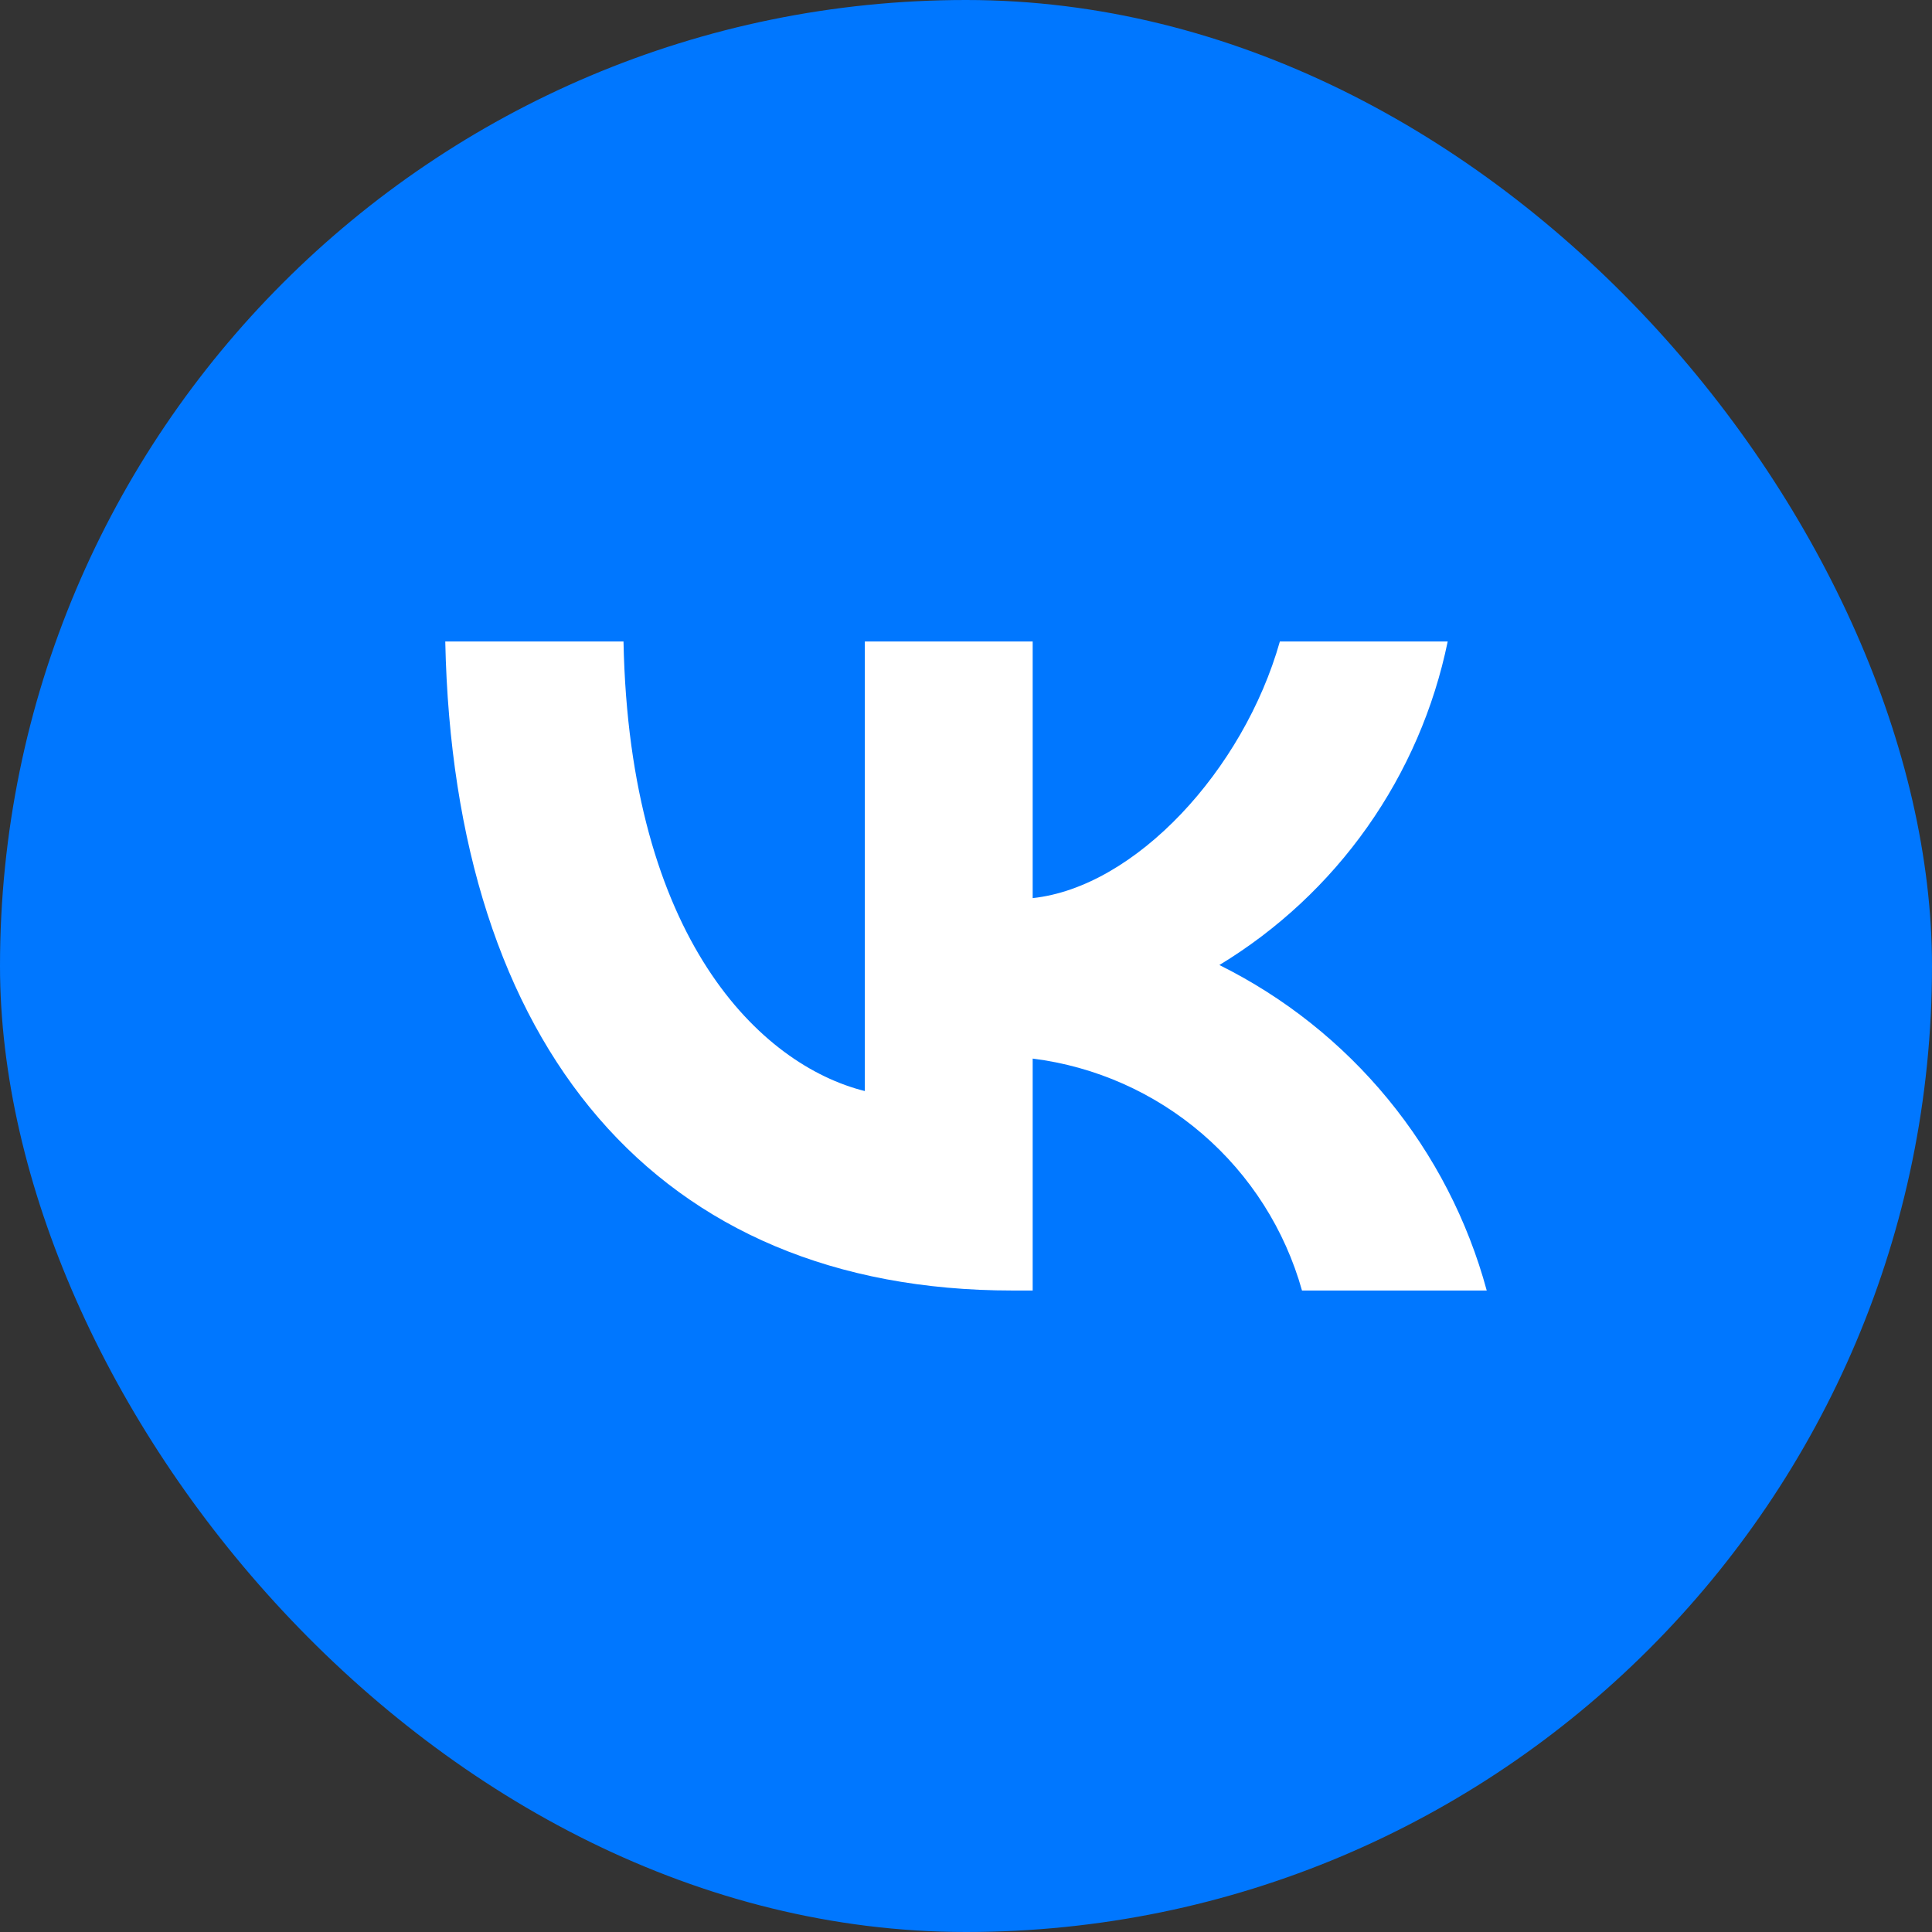 <?xml version="1.0" encoding="UTF-8"?> <svg xmlns="http://www.w3.org/2000/svg" width="512" height="512" viewBox="0 0 512 512" fill="none"><rect x="0" y="0" width="512" height="512" fill="#333333" stroke="none"/><rect width="512" height="512" rx="256" fill="#0077FF"></rect><path d="M268.326 342C174.027 342 120.241 277.435 118 170H165.235C166.787 248.855 201.61 282.256 229.193 289.143V170H273.67V238.008C300.908 235.081 329.525 204.09 339.179 170H383.656C380.019 187.68 372.767 204.42 362.355 219.174C351.944 233.927 338.596 246.376 323.147 255.742C340.392 264.3 355.623 276.413 367.837 291.281C380.05 306.15 388.967 323.437 394 342H345.041C340.523 325.876 331.34 311.443 318.644 300.509C305.948 289.575 290.303 282.627 273.67 280.535V342H268.326Z" fill="white"></path></svg> 